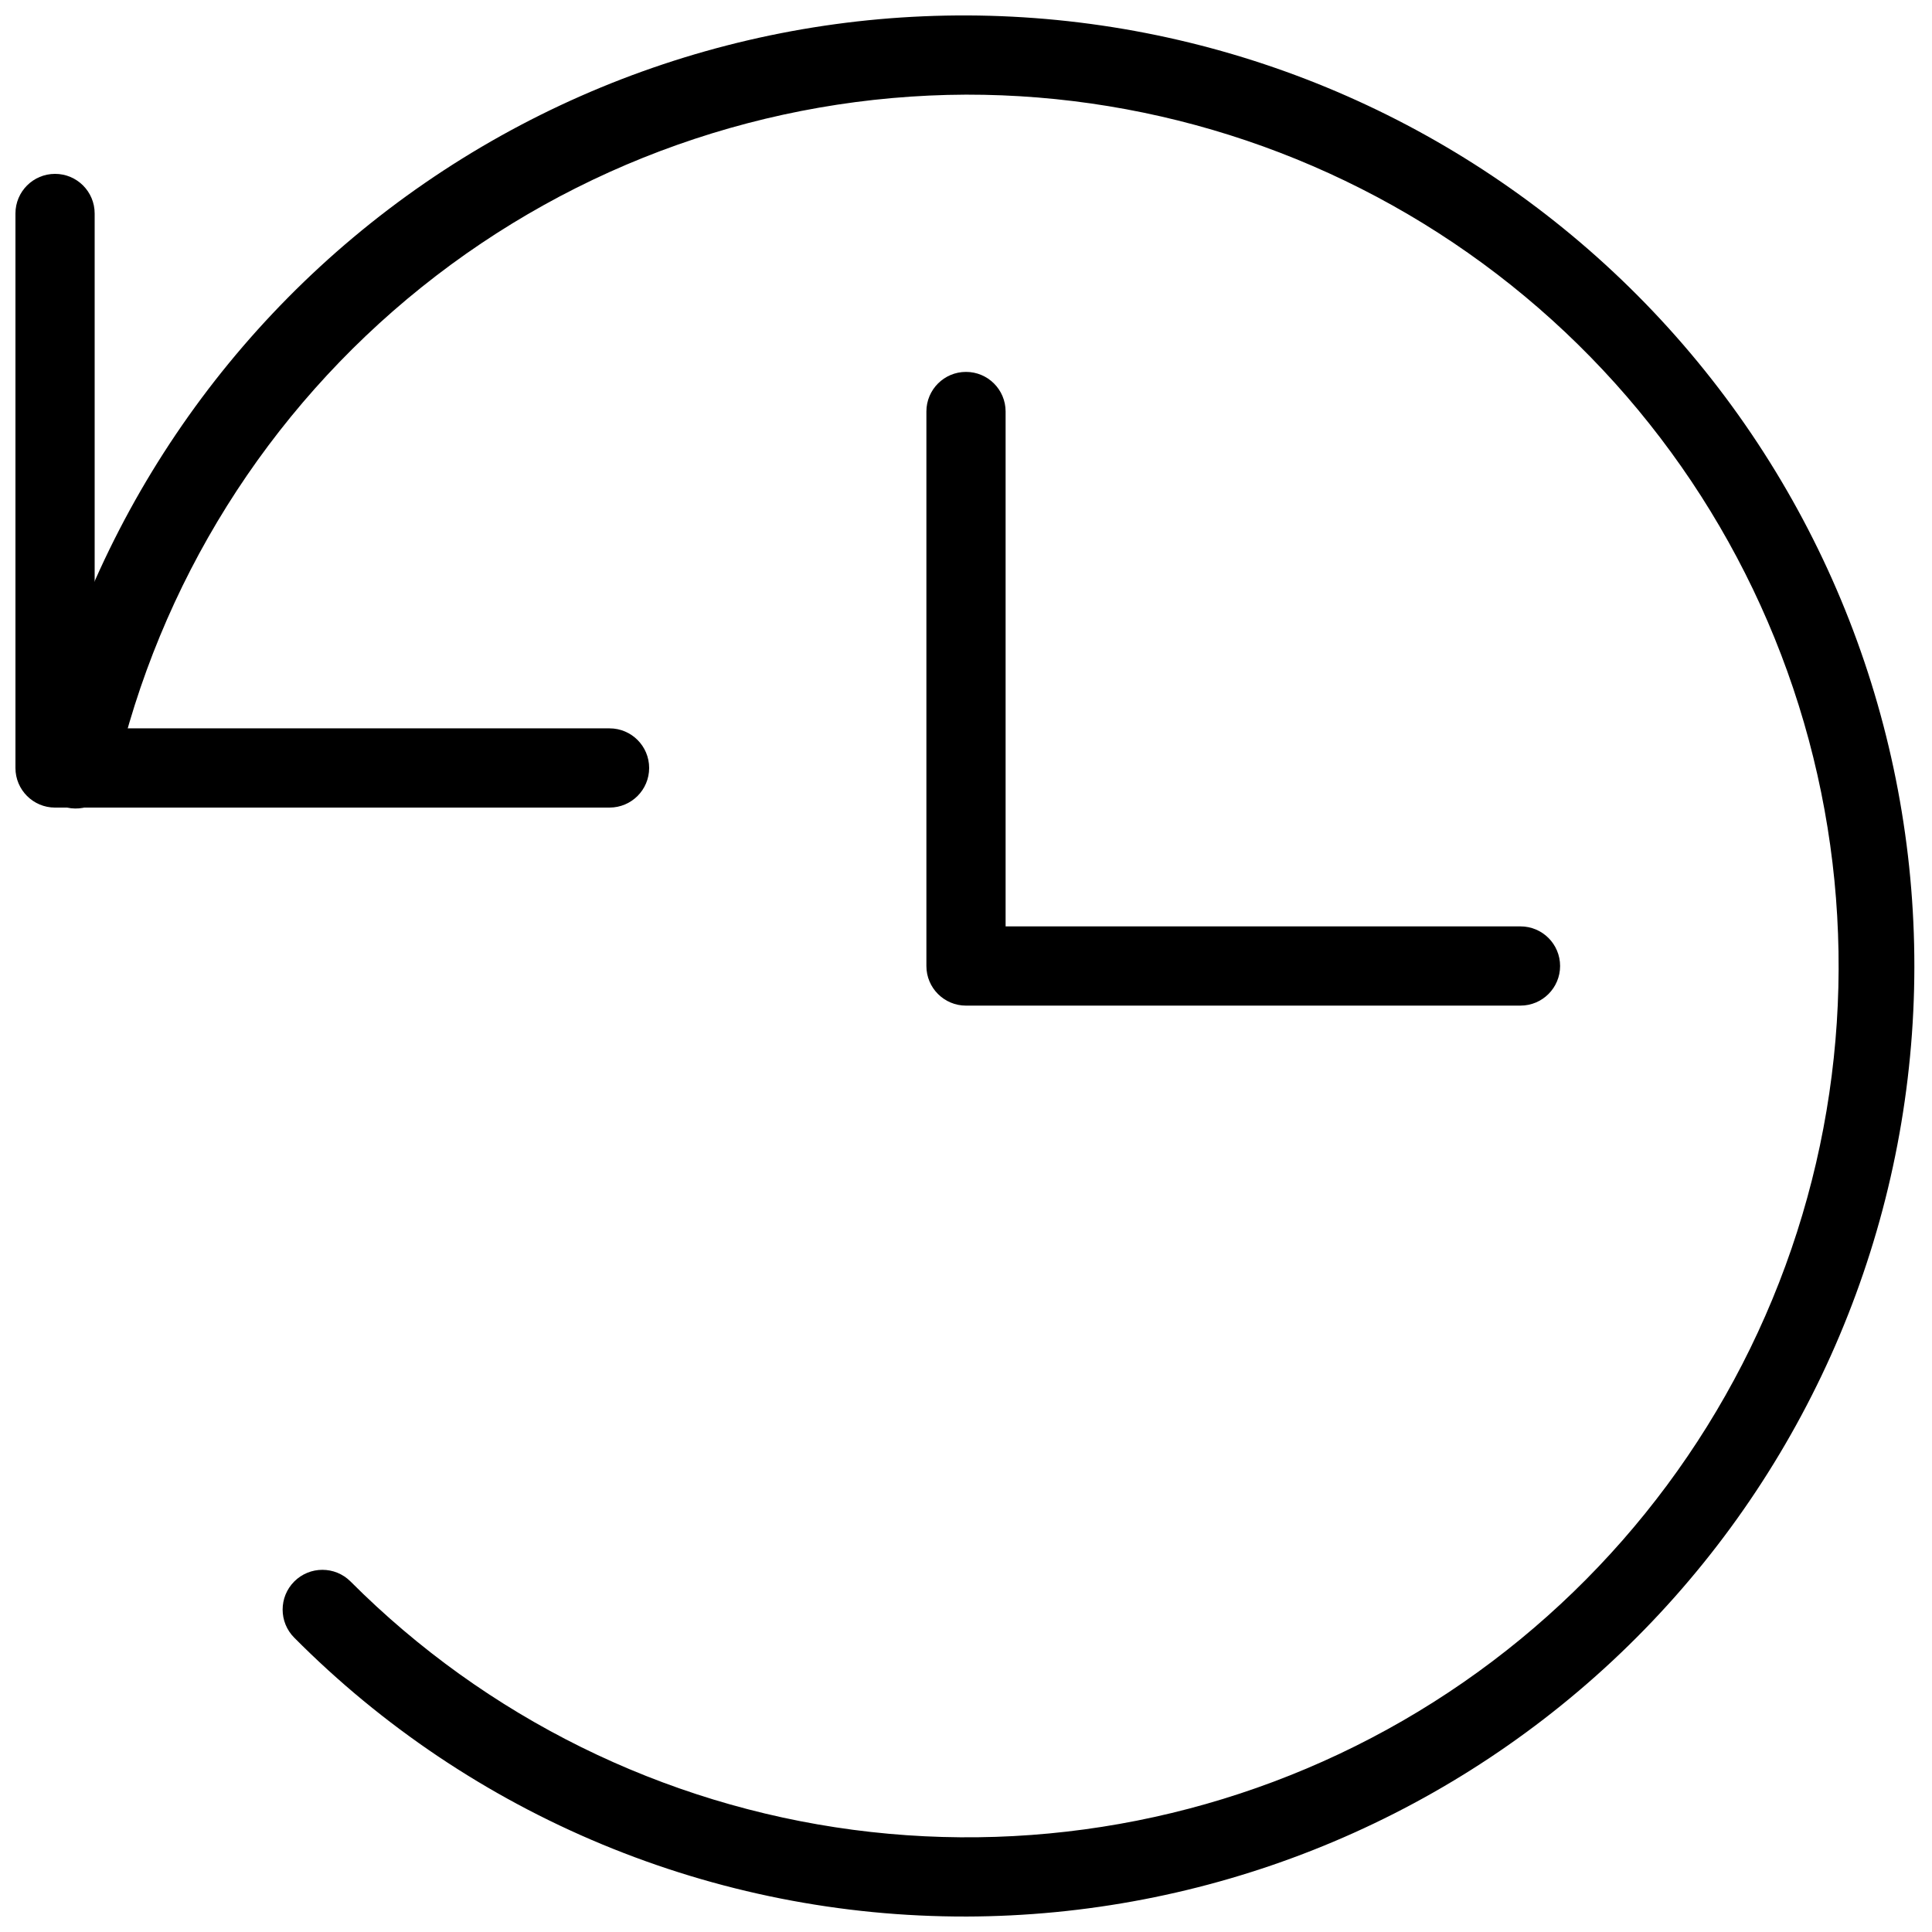 <?xml version="1.0" encoding="UTF-8"?>
<!-- Uploaded to: SVG Repo, www.svgrepo.com, Generator: SVG Repo Mixer Tools -->
<svg width="800px" height="800px" version="1.1" viewBox="144 144 512 512" xmlns="http://www.w3.org/2000/svg">
 <defs>
  <clipPath id="b">
   <path d="m153 148.09h498.9v503.81h-498.9z"/>
  </clipPath>
  <clipPath id="a">
   <path d="m148.09 190h168.91v169h-168.91z"/>
  </clipPath>
 </defs>
 <g clip-path="url(#b)">
  <path d="m400 651.9c-33.086 0.062-65.852-6.434-96.406-19.117-30.559-12.684-58.293-31.301-81.609-54.773-4.113-4.117-4.113-10.789 0-14.906 4.117-4.113 10.789-4.113 14.906 0 35.93 36.008 82.742 59.141 133.17 65.812 50.426 6.668 101.64-3.496 145.7-28.918 44.055-25.426 78.484-64.684 97.938-111.68 19.457-46.996 22.848-99.102 9.652-148.23-13.195-49.121-42.242-92.516-82.629-123.44s-89.855-47.641-140.72-47.566c-52.477 0.215-103.33 18.199-144.27 51.023-40.941 32.82-69.559 78.547-81.184 129.72-1.273 5.797-7.008 9.461-12.805 8.188-5.797-1.277-9.461-7.008-8.188-12.805 13.832-62.07 50.629-116.61 103-152.68 52.375-36.07 116.45-50.992 179.37-41.777s120.03 41.887 159.86 91.457c39.832 49.57 59.445 112.37 54.898 175.8-4.551 63.43-32.918 122.79-79.414 166.18-46.5 43.379-107.68 67.57-171.27 67.715z"/>
 </g>
 <g clip-path="url(#a)">
  <path d="m305.54 358.02h-146.95c-5.797 0-10.496-4.699-10.496-10.496v-146.95c0-5.797 4.699-10.496 10.496-10.496s10.496 4.699 10.496 10.496v136.45h136.45c5.797 0 10.496 4.699 10.496 10.496s-4.699 10.496-10.496 10.496z"/>
 </g>
 <path d="m546.94 410.5h-146.94c-5.797 0-10.496-4.699-10.496-10.496v-146.95c0-5.797 4.699-10.496 10.496-10.496s10.496 4.699 10.496 10.496v136.45h136.45c5.797 0 10.496 4.699 10.496 10.496s-4.699 10.496-10.496 10.496z"/>
</svg>